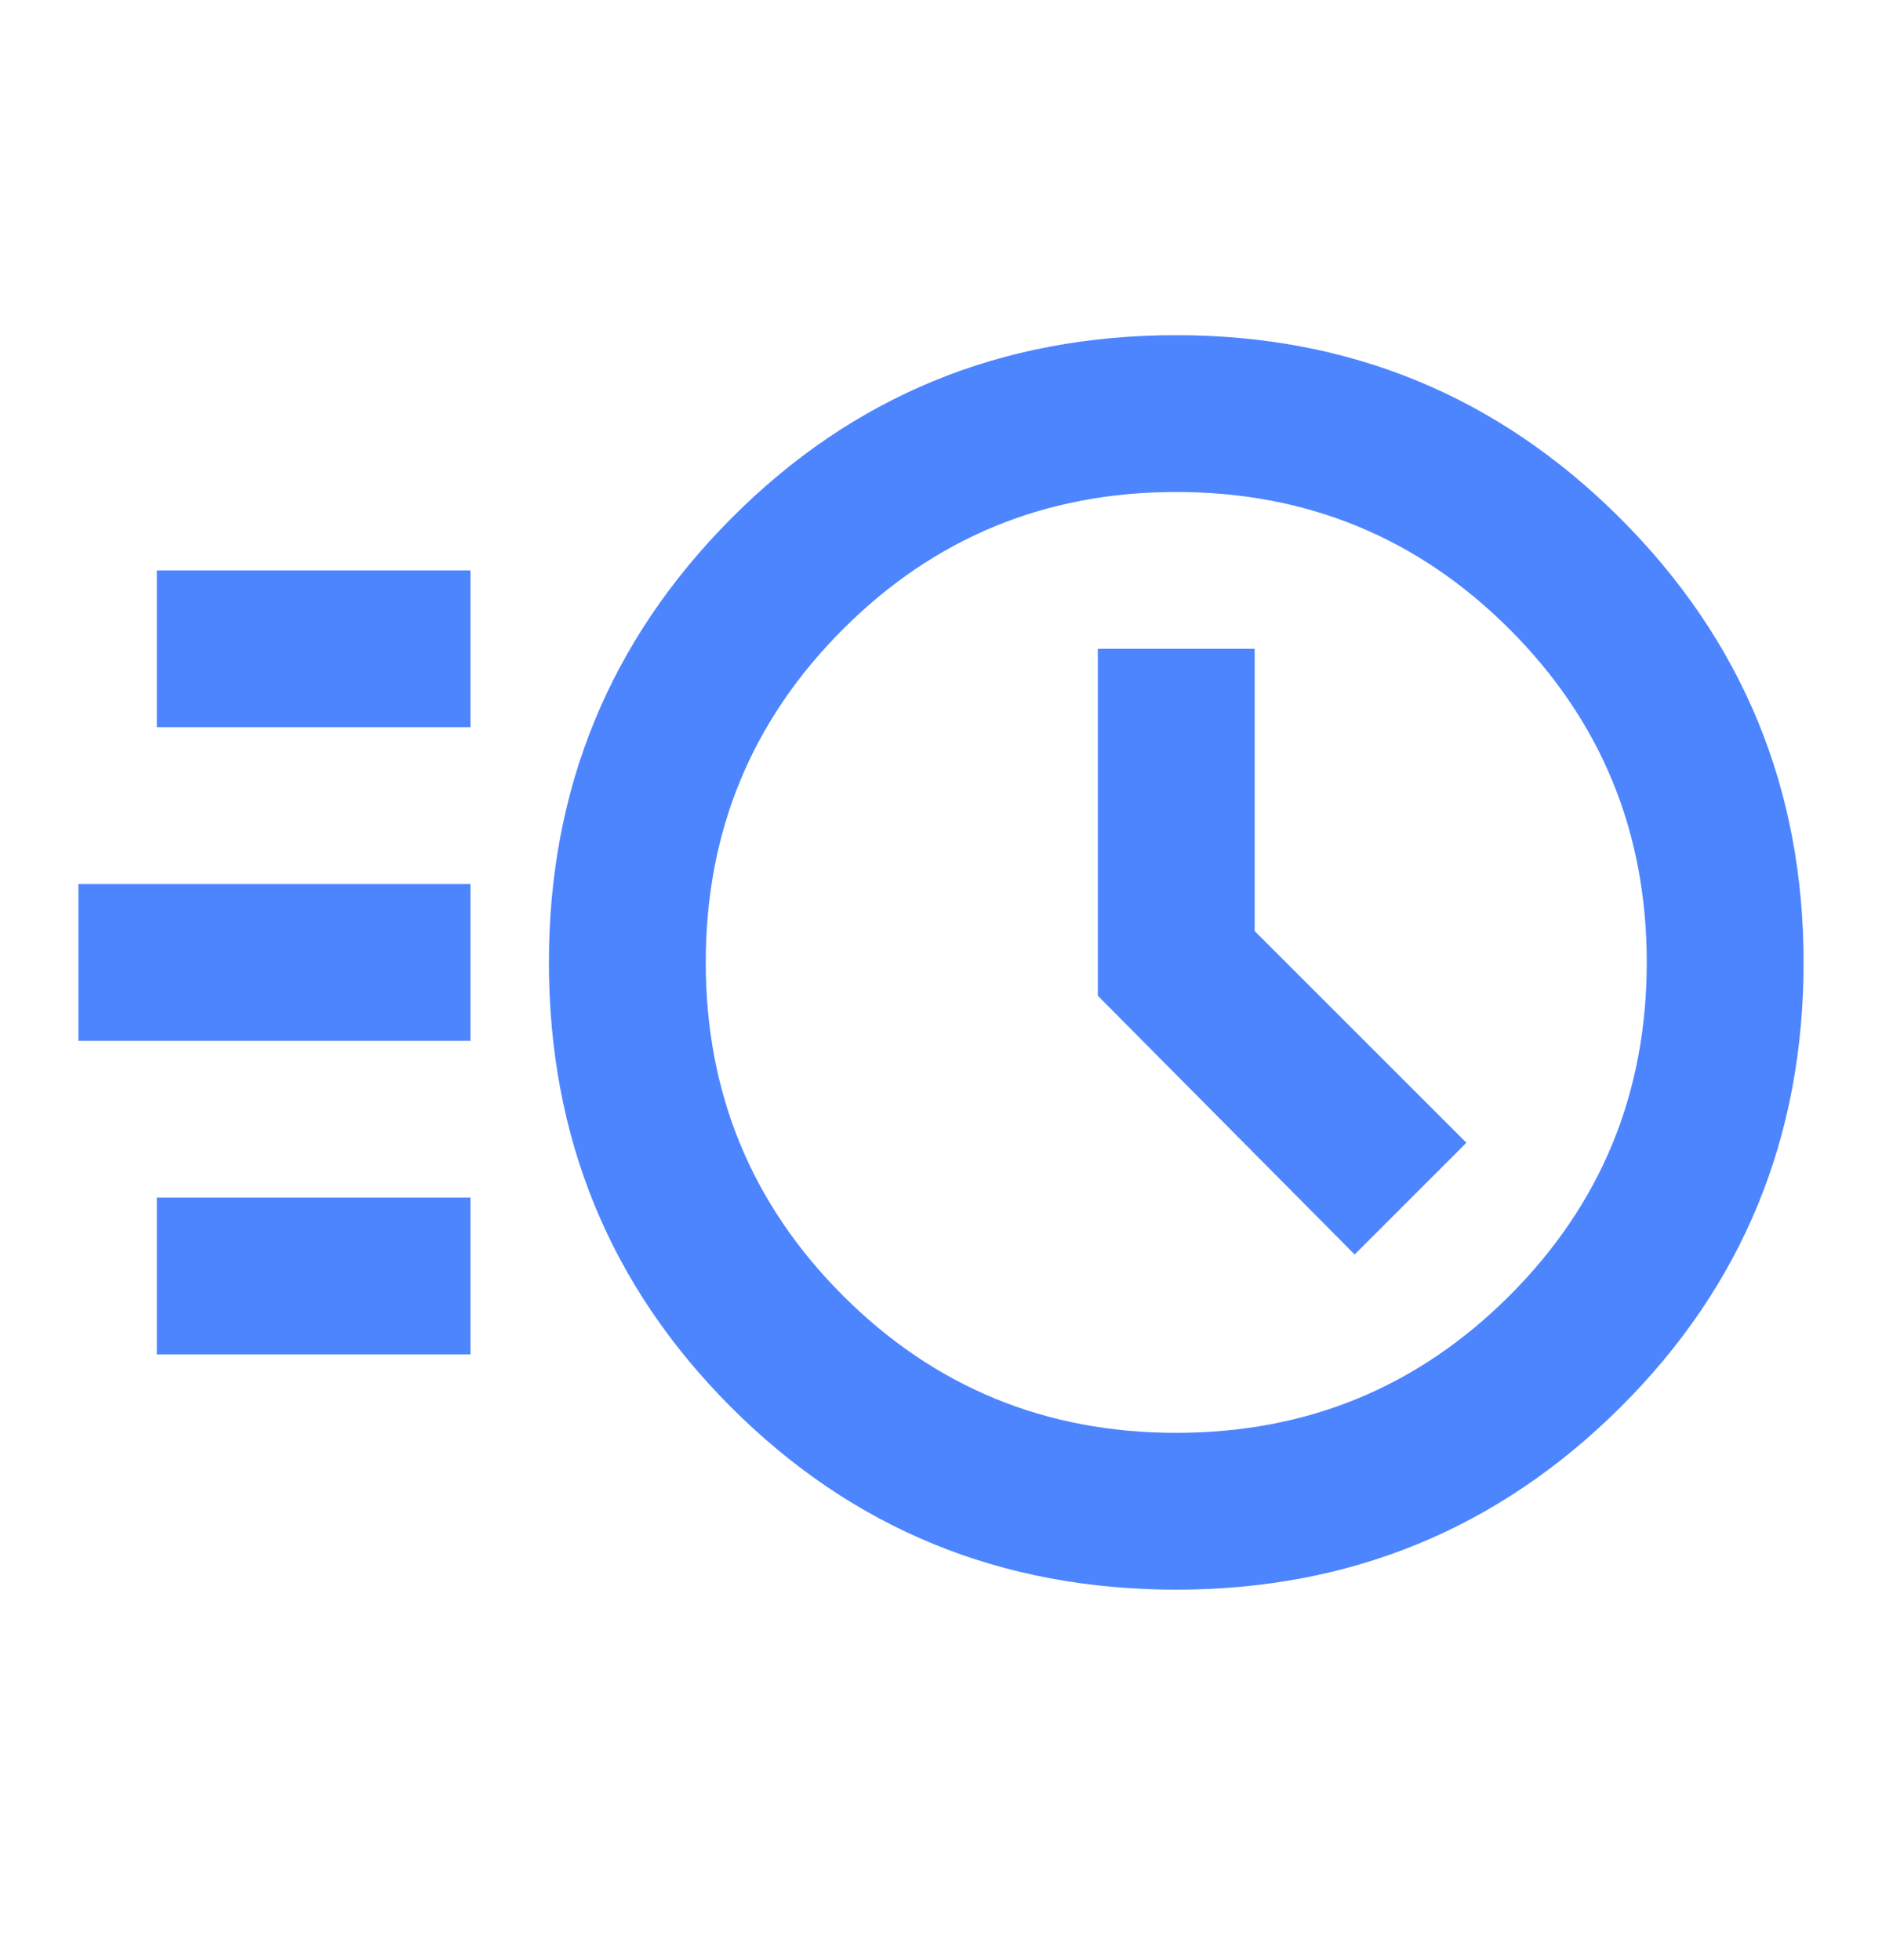 <svg width="24" height="25" viewBox="0 0 24 25" fill="none" xmlns="http://www.w3.org/2000/svg">
<g id="acute">
<mask id="mask0_696_2889" style="mask-type:alpha" maskUnits="userSpaceOnUse" x="0" y="0" width="24" height="25">
<rect id="Bounding box" y="0.275" width="24" height="24" fill="#D9D9D9"/>
</mask>
<g mask="url(#mask0_696_2889)">
<path id="acute_2" d="M15 20.275C12.767 20.275 10.875 19.5 9.325 17.95C7.775 16.4 7 14.508 7 12.275C7 10.058 7.775 8.171 9.325 6.612C10.875 5.054 12.767 4.275 15 4.275C17.217 4.275 19.104 5.054 20.663 6.612C22.221 8.171 23 10.058 23 12.275C23 14.508 22.221 16.4 20.663 17.95C19.104 19.5 17.217 20.275 15 20.275ZM15 18.275C16.667 18.275 18.083 17.692 19.25 16.525C20.417 15.358 21 13.942 21 12.275C21 10.608 20.417 9.192 19.25 8.025C18.083 6.858 16.667 6.275 15 6.275C13.333 6.275 11.917 6.858 10.75 8.025C9.583 9.192 9 10.608 9 12.275C9 13.942 9.583 15.358 10.75 16.525C11.917 17.692 13.333 18.275 15 18.275ZM17.275 16L18.7 14.575L16 11.875V8.275H14V12.7L17.275 16ZM2 9.275V7.275H6V9.275H2ZM1 13.275V11.275H6V13.275H1ZM2 17.275V15.275H6V17.275H2Z" fill="#4D85FF"/>
</g>
</g>
</svg>
